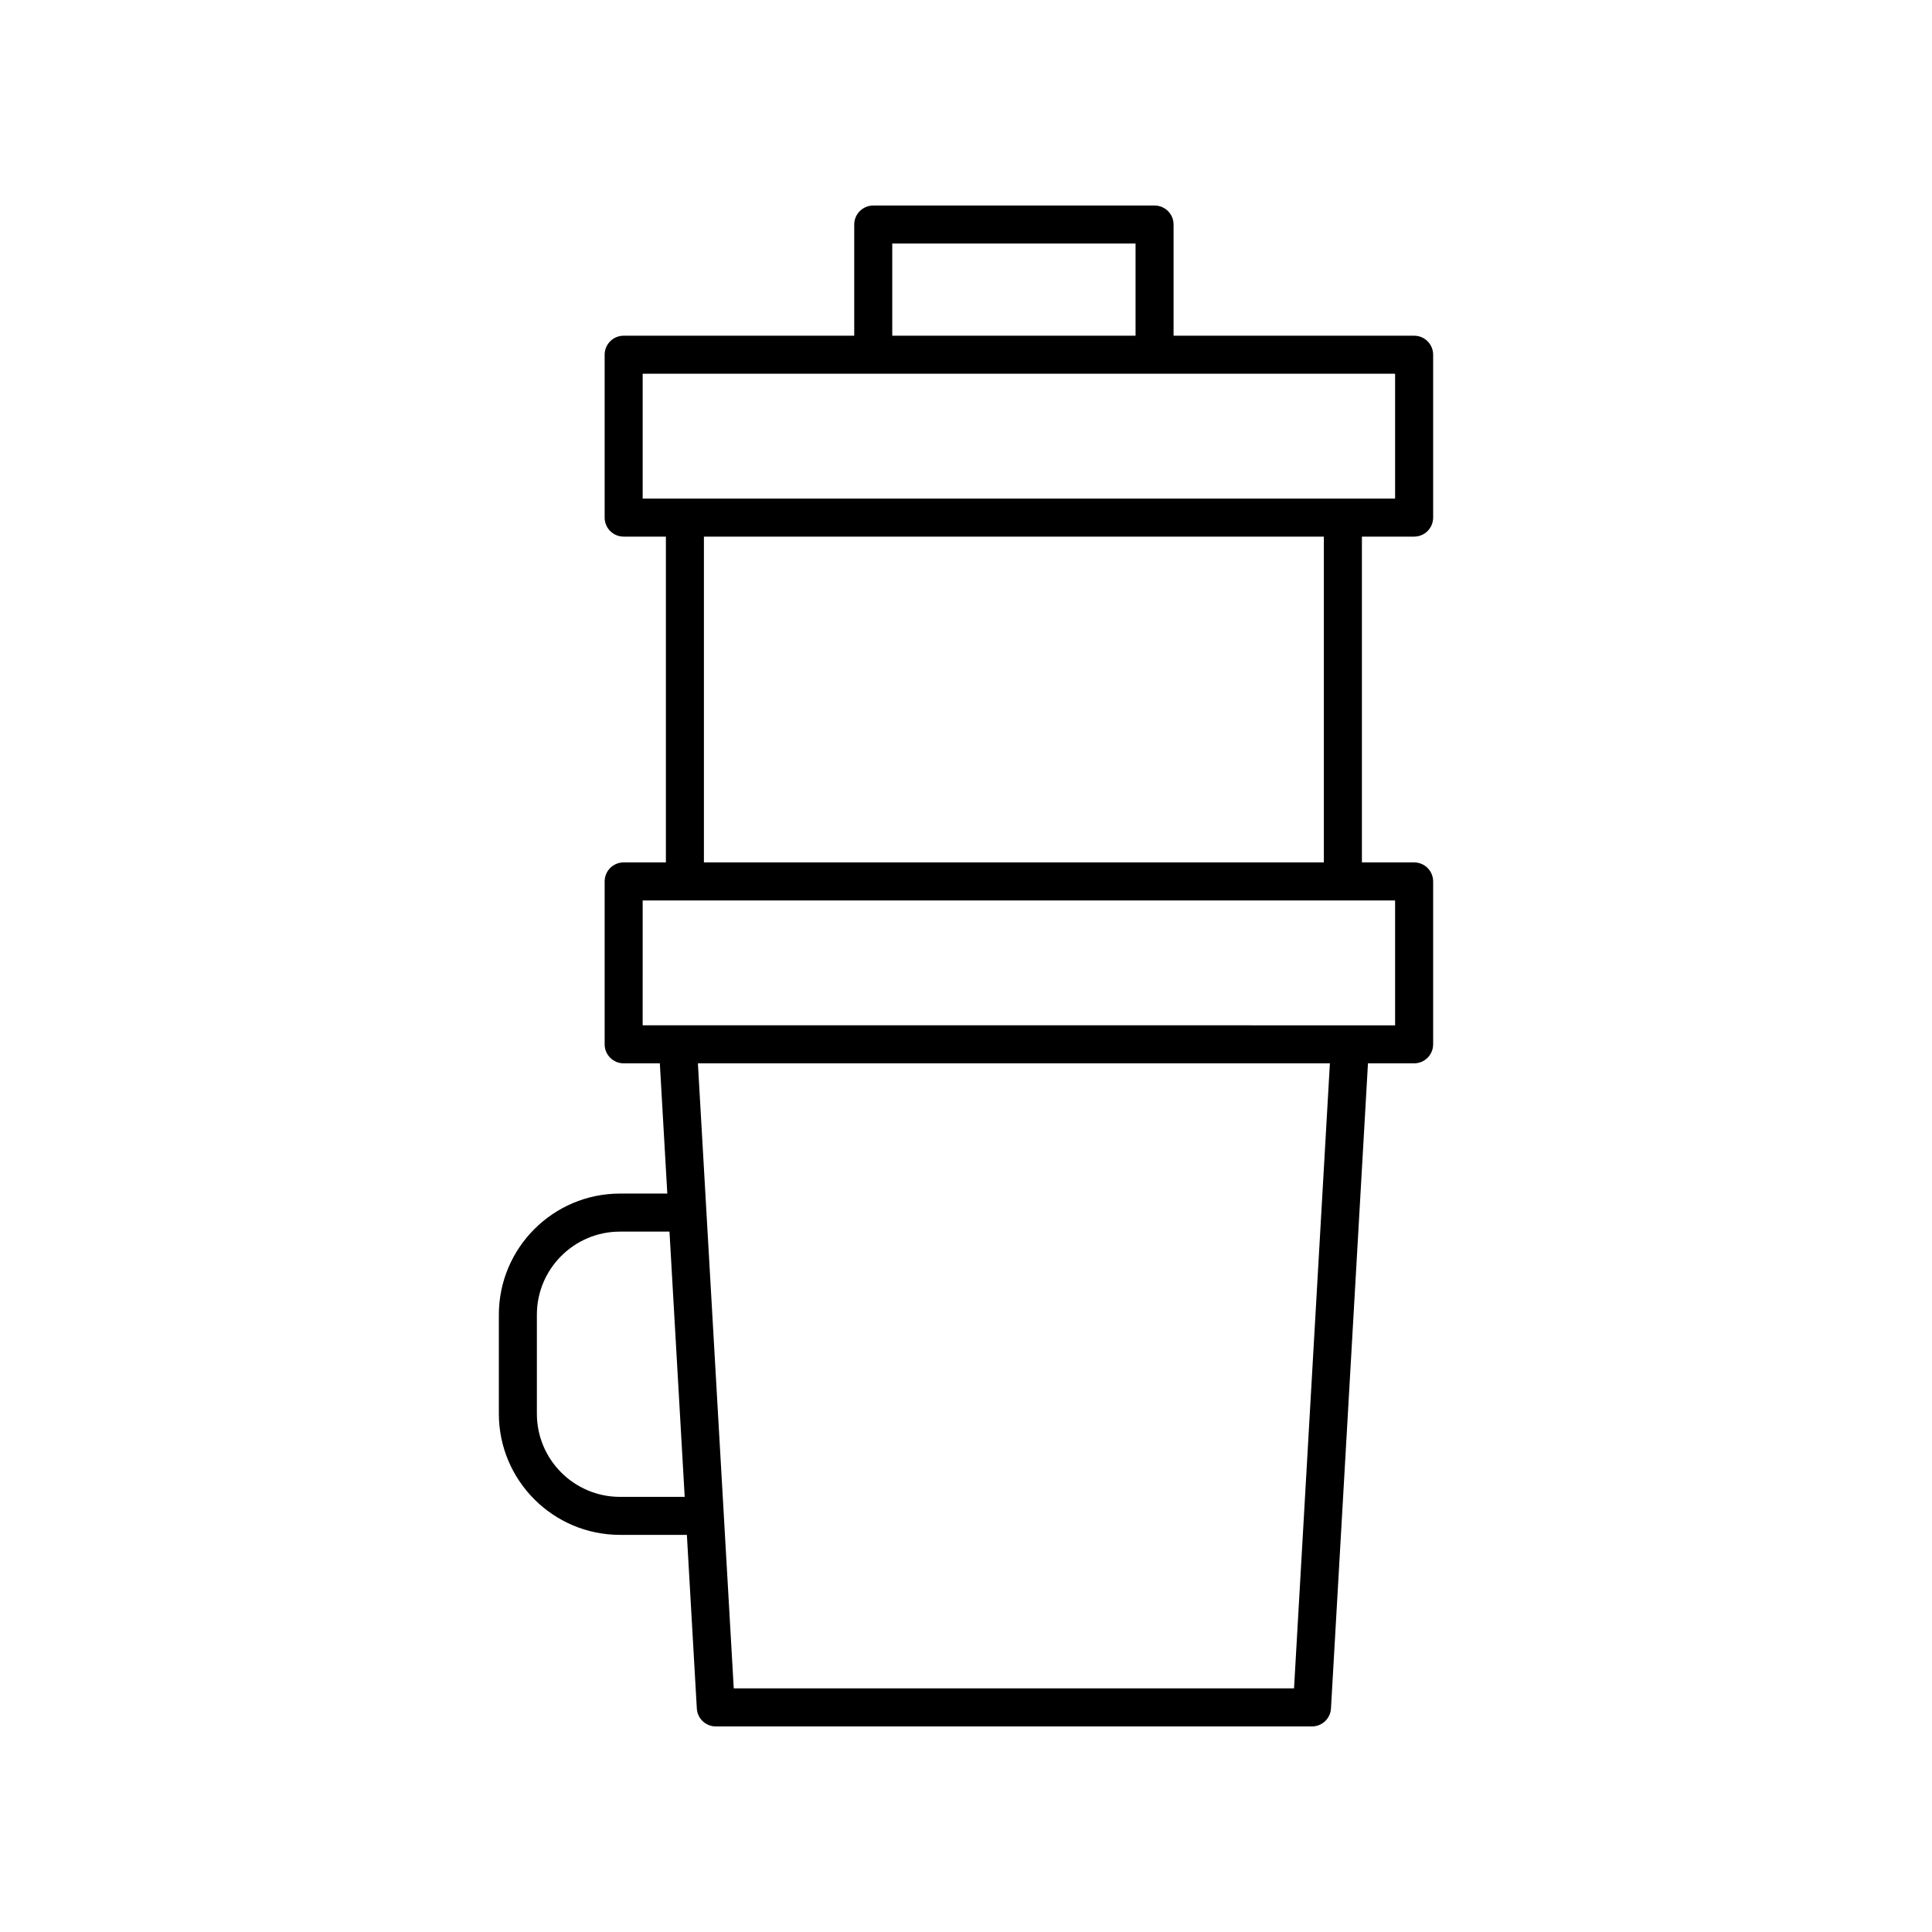 <?xml version="1.0" encoding="UTF-8"?>
<!-- Uploaded to: ICON Repo, www.svgrepo.com, Generator: ICON Repo Mixer Tools -->
<svg fill="#000000" width="800px" height="800px" version="1.1" viewBox="144 144 512 512" xmlns="http://www.w3.org/2000/svg">
 <path d="m308.3 460.31c-17.699 0-32.098 14.402-32.098 32.102v26.242c0 17.703 14.402 32.102 32.098 32.102h17.73l2.637 46.012c0.152 2.672 2.356 4.754 5.027 4.754h158c2.672 0 4.875-2.082 5.027-4.746l9.805-170.98h12.234c2.785 0 5.039-2.254 5.039-5.039v-43.168c0-2.785-2.254-5.039-5.039-5.039h-13.84v-86.34h13.84c2.785 0 5.039-2.254 5.039-5.039v-43.164c0-2.785-2.254-5.039-5.039-5.039h-63.75v-29.461c0-2.785-2.254-5.039-5.039-5.039l-74.551 0.004c-2.785 0-5.039 2.254-5.039 5.039v29.461l-61.102-0.004c-2.785 0-5.039 2.254-5.039 5.039v43.164c0 2.785 2.254 5.039 5.039 5.039h11.191v86.34h-11.191c-2.785 0-5.039 2.254-5.039 5.039v43.168c0 2.785 2.254 5.039 5.039 5.039h9.586l1.98 34.516zm0 80.375c-12.145 0-22.023-9.879-22.023-22.027v-26.242c0-12.148 9.879-22.027 22.023-22.027h13.121l4.031 70.297zm72.156-332.14h64.477v24.422h-64.477zm-66.141 34.5h199.4v33.086h-199.4zm16.23 43.164h164.29v86.34h-164.29zm-16.23 96.418h199.4v33.094h-11.949l-178.15-0.004h-9.305zm182.12 43.168-9.504 165.64h-148.48l-9.5-165.65z"/>
</svg>
